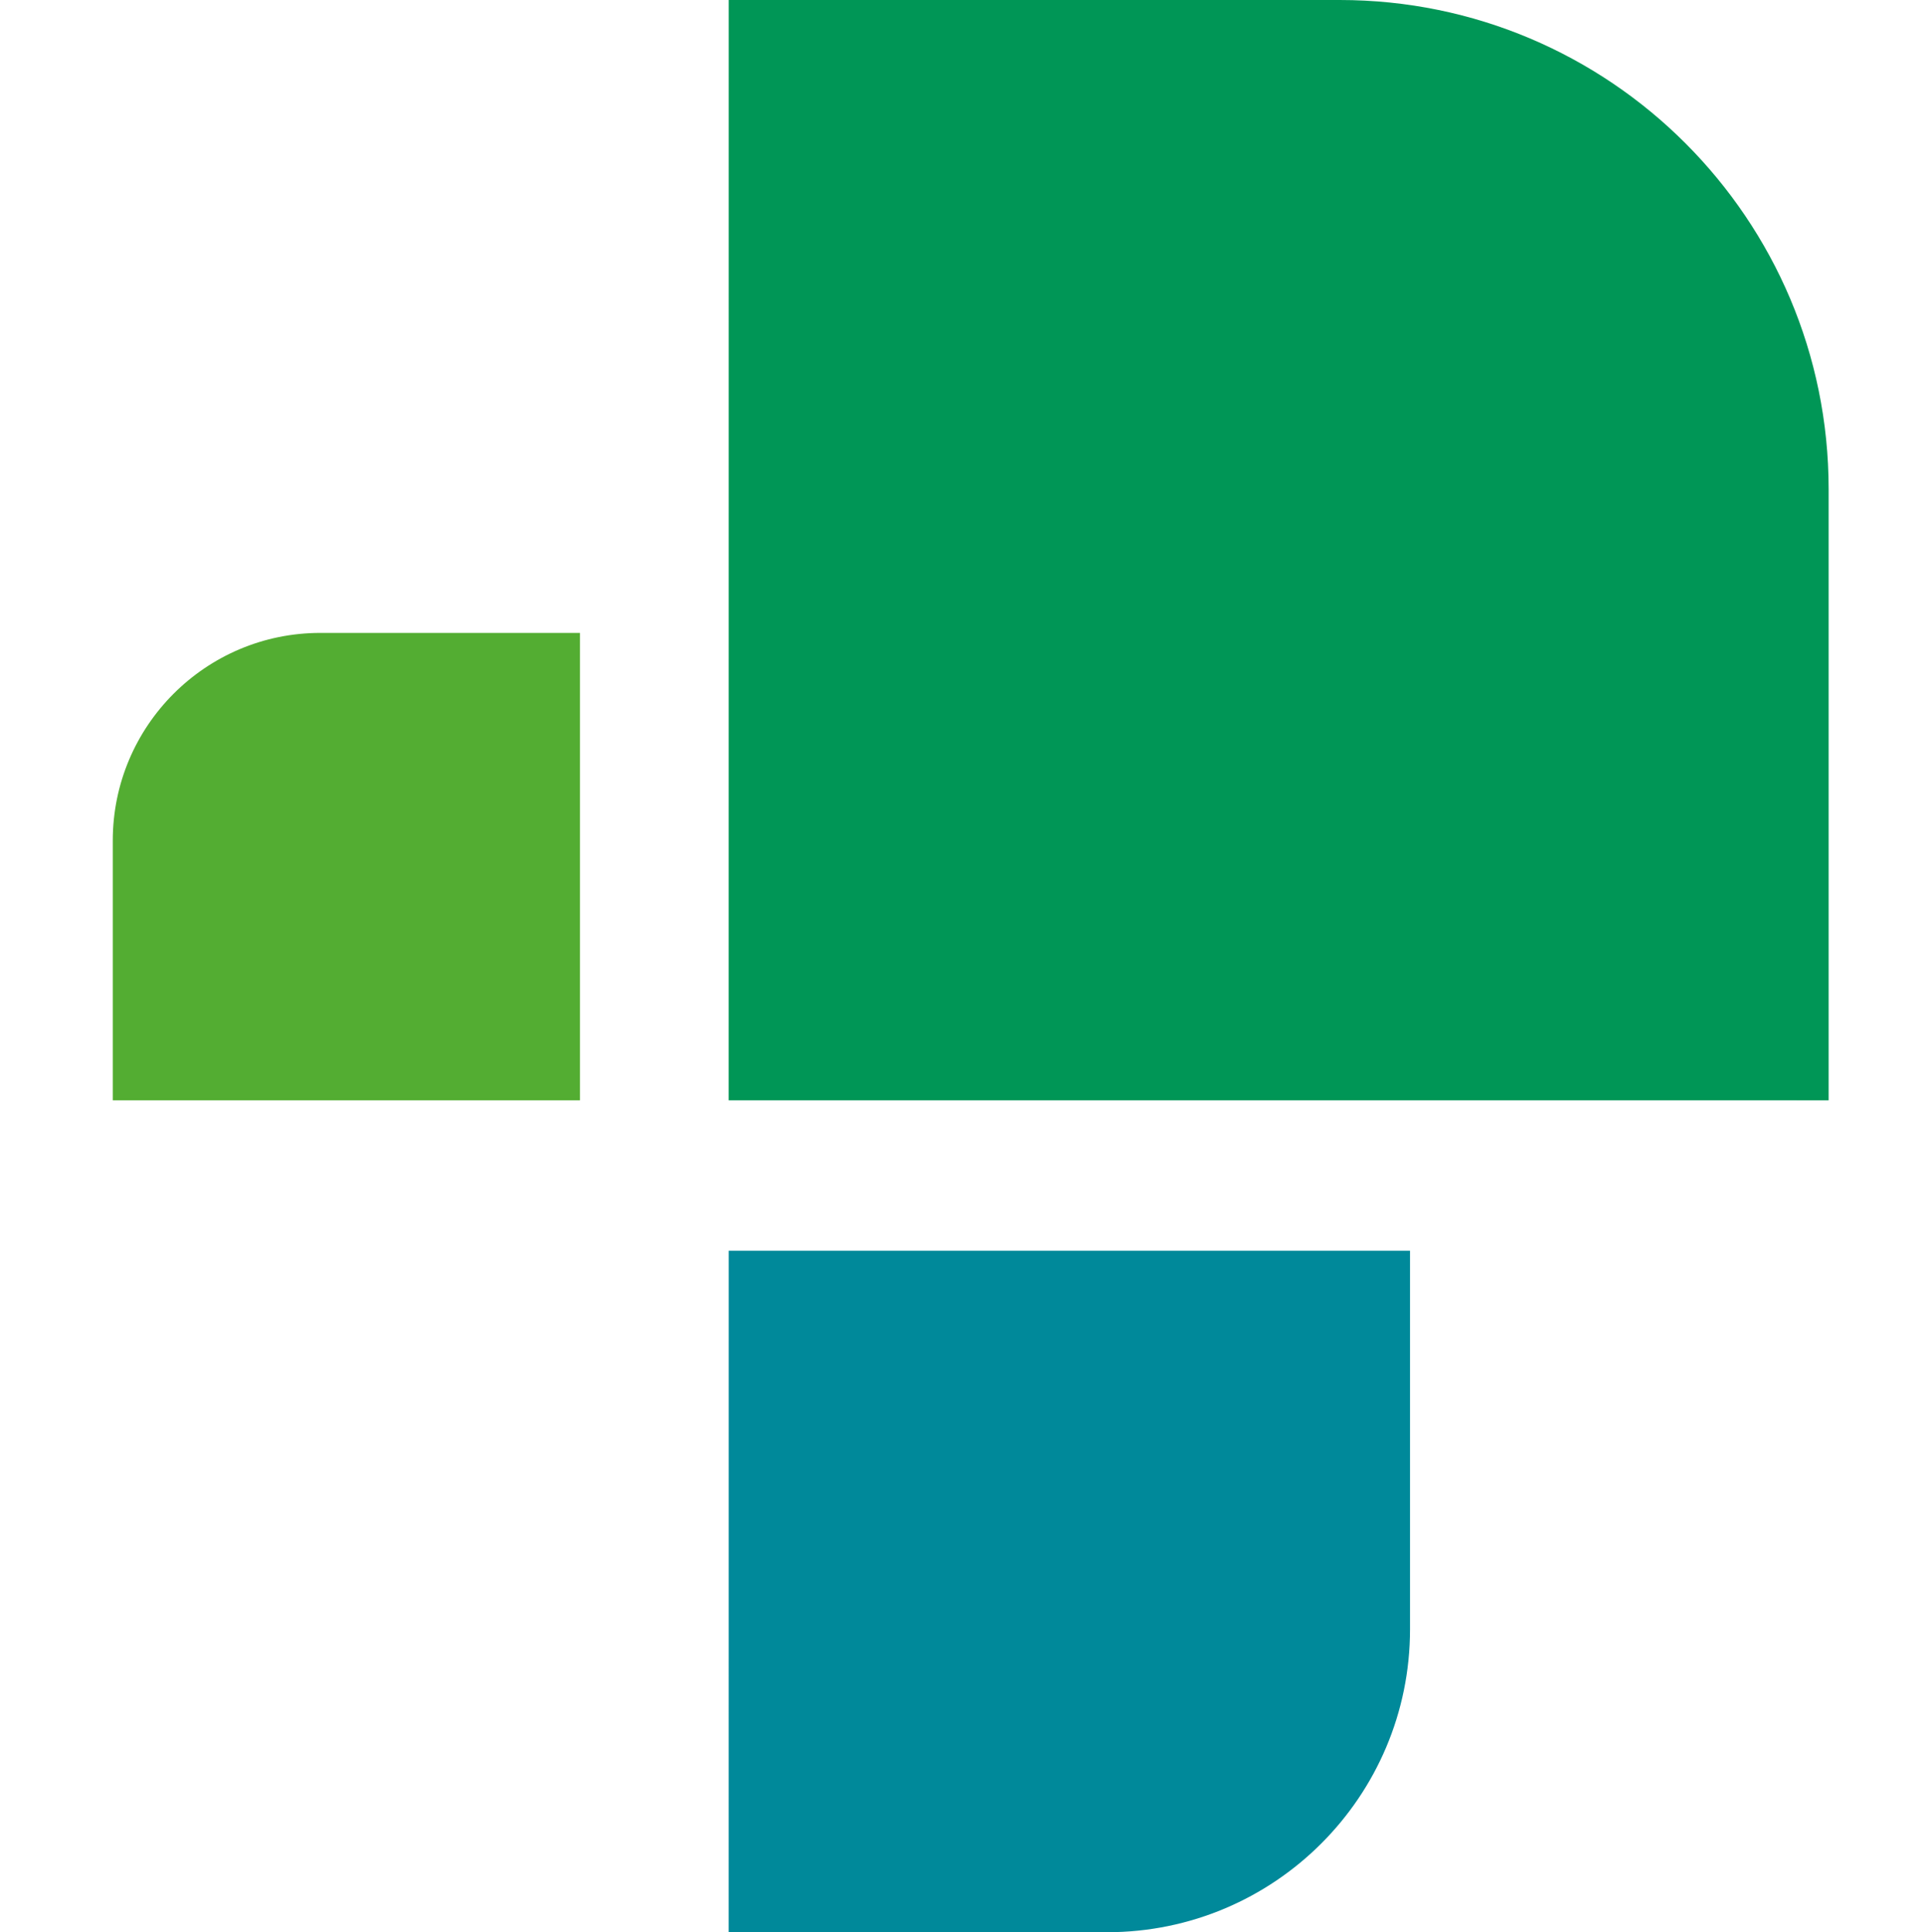 <?xml version="1.0" encoding="UTF-8"?>
<!-- Generator: Adobe Illustrator 15.1.0, SVG Export Plug-In . SVG Version: 6.00 Build 0)  -->
<svg xmlns="http://www.w3.org/2000/svg" xmlns:xlink="http://www.w3.org/1999/xlink" version="1.2" id="Layer_1" x="0px" y="0px" width="40.756px" height="40.94px" viewBox="0 0 40.756 40.94" xml:space="preserve">
<path fill-rule="evenodd" fill="#00899A" d="M15.444,26.5L15.443,40.94h8.021c3.545,0,6.42-2.873,6.42-6.419V26.5H15.444z"></path>
<path fill-rule="evenodd" fill="#53AD32" d="M12.291,23.313V13.41H6.79c-2.43,0-4.4,1.971-4.4,4.402v5.501H12.291z"></path>
<path fill-rule="evenodd" fill="#009656" d="M15.443,23.312l23.313,0.001V10.364C38.756,4.64,34.116,0,28.394,0H15.444  L15.443,23.312z"></path>
</svg>
